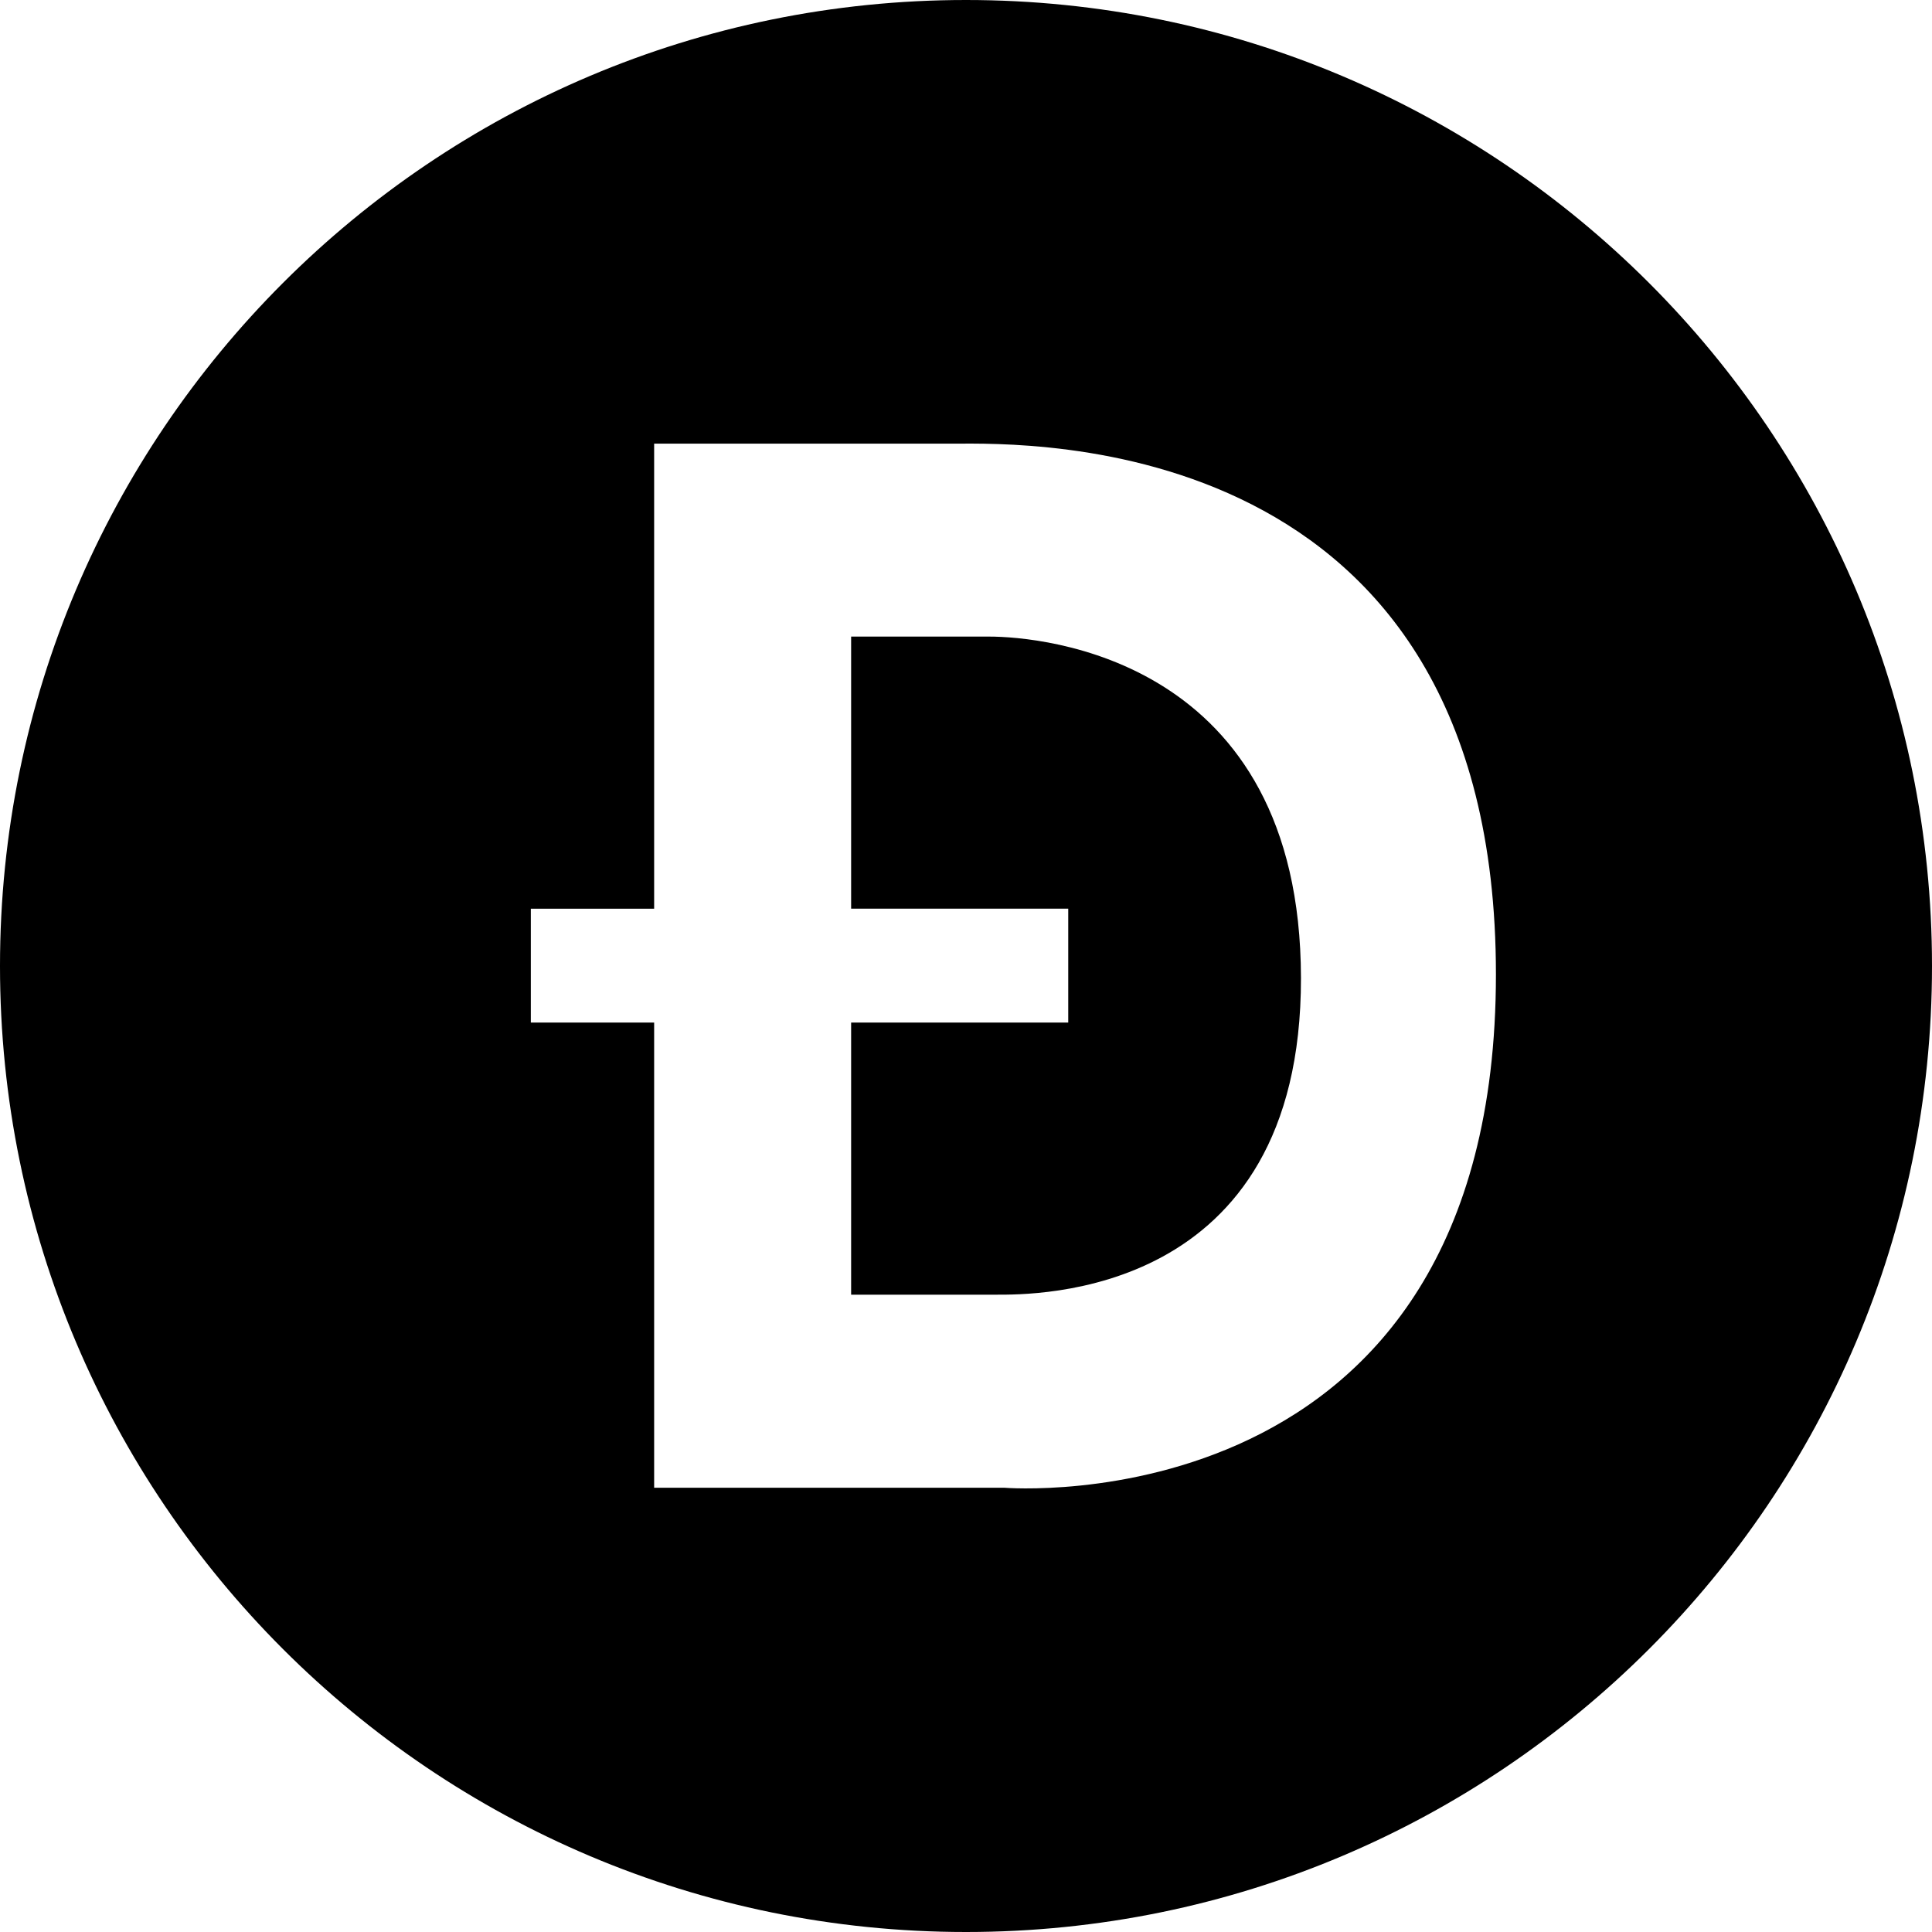 <svg xmlns="http://www.w3.org/2000/svg" viewBox="0 0 24 24"><path d="M12.288 7.908h-1.715v3.38h2.697v1.415h-2.697v3.38h1.799c.462 0 3.794.052 3.789-3.933-.005-3.984-3.232-4.242-3.873-4.242zM12 0C5.373 0 0 5.373 0 12s5.373 12 12 12 12-5.373 12-12S18.627 0 12 0zm.472 18.481H8.126v-5.778H6.594v-1.415h1.532V5.511h3.73c.882 0 6.727-.183 6.727 6.594-.001 6.888-6.111 6.376-6.111 6.376z"/></svg>